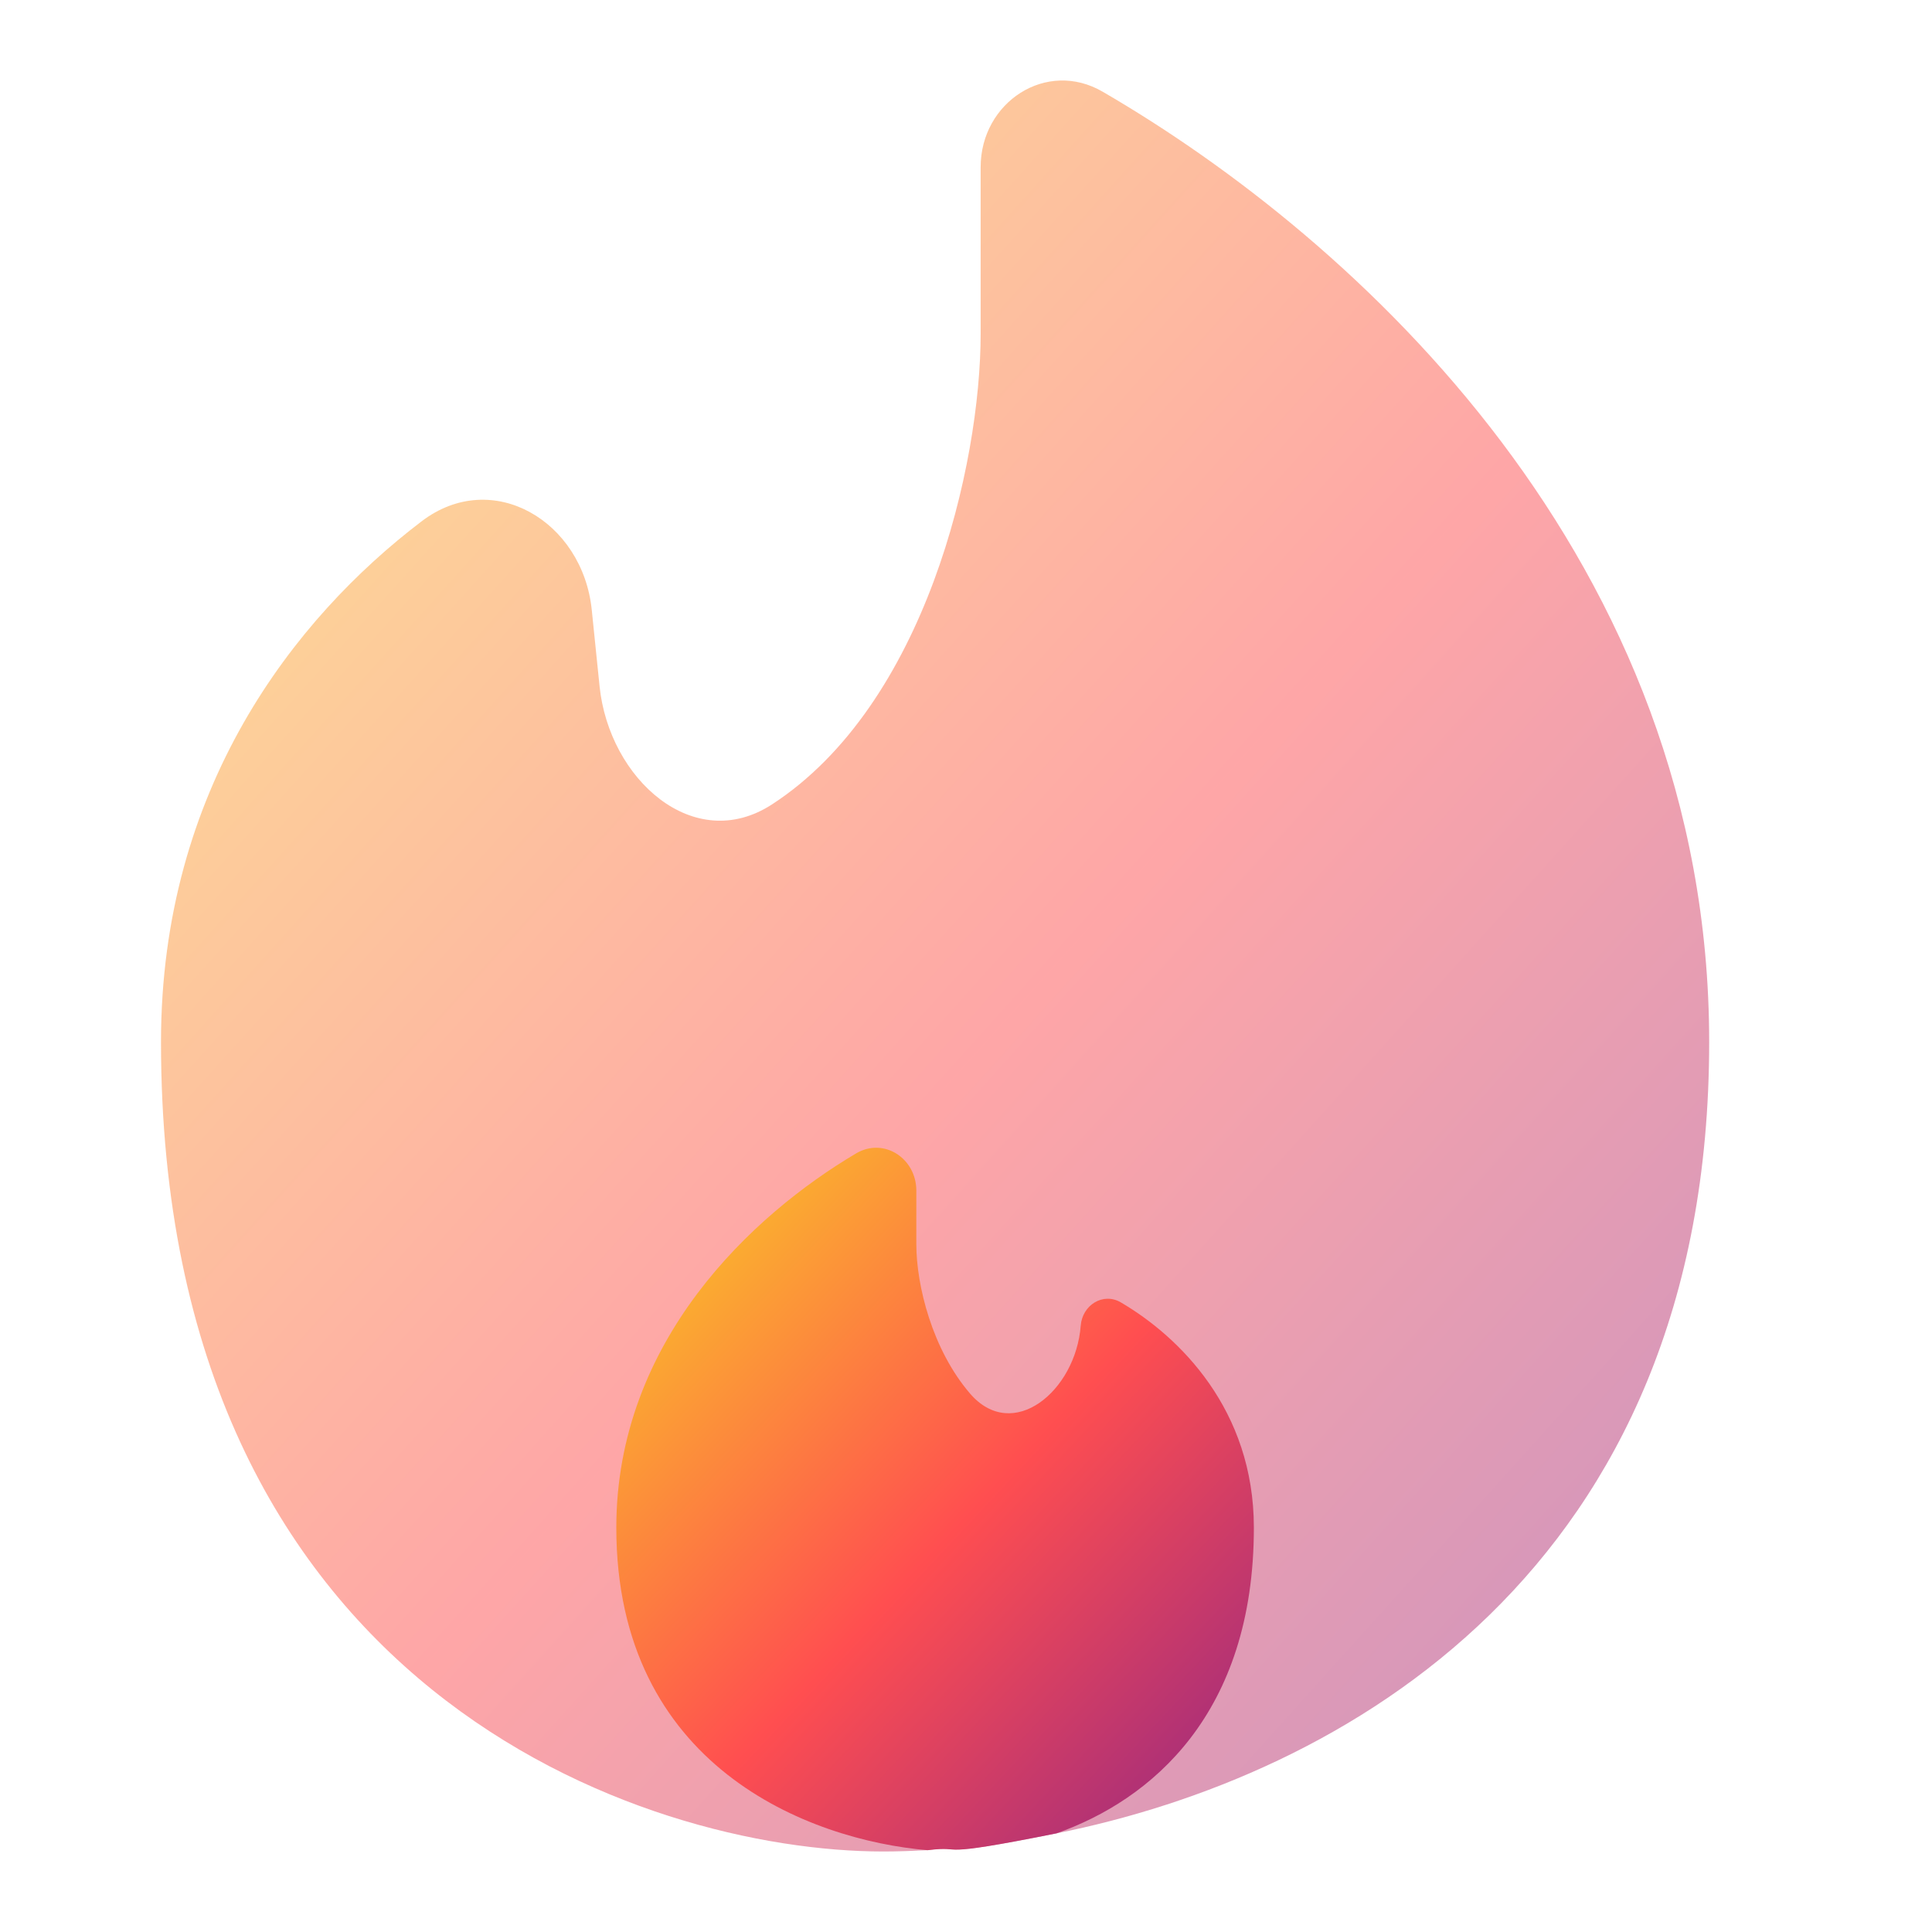 <svg width="24" height="24" viewBox="0 0 24 24" fill="none" xmlns="http://www.w3.org/2000/svg">
<path opacity="0.5" d="M13.123 22.775C16.66 22.067 21.232 19.522 21.232 12.944C21.232 6.958 16.851 2.971 13.699 1.14C13.001 0.732 12.182 1.268 12.182 2.076V4.144C12.182 5.776 11.496 8.753 9.591 9.992C8.618 10.625 7.566 9.678 7.448 8.524L7.351 7.576C7.238 6.474 6.116 5.805 5.236 6.477C3.653 7.682 2 9.798 2 12.943C2 20.987 7.984 23 10.975 23C11.149 23 11.332 22.993 11.522 22.983C12.027 22.92 11.522 23.095 13.123 22.774V22.775Z" fill="url(#paint0_linear_8_433)"/>
<path d="M7.656 18.977C7.656 21.941 10.045 22.857 11.522 22.984C12.027 22.921 11.522 23.096 13.123 22.775C14.298 22.36 15.576 21.294 15.576 18.977C15.576 17.51 14.649 16.604 13.924 16.179C13.702 16.049 13.444 16.213 13.425 16.469C13.362 17.281 12.581 17.928 12.05 17.311C11.581 16.765 11.383 15.968 11.383 15.457V14.79C11.383 14.39 10.979 14.123 10.633 14.329C9.348 15.09 7.656 16.658 7.656 18.977Z" fill="url(#paint1_linear_8_433)"/>
<defs>
<linearGradient id="paint0_linear_8_433" x1="1.722" y1="1.216" x2="24.29" y2="21.549" gradientUnits="userSpaceOnUse">
<stop stop-color="#F9D423"/>
<stop offset="0.516" stop-color="#FF4E50"/>
<stop offset="0.991" stop-color="#8A2387"/>
</linearGradient>
<linearGradient id="paint1_linear_8_433" x1="7.542" y1="14.343" x2="16.523" y2="22.742" gradientUnits="userSpaceOnUse">
<stop stop-color="#F9D423"/>
<stop offset="0.516" stop-color="#FF4E50"/>
<stop offset="0.991" stop-color="#8A2387"/>
</linearGradient>
</defs>
</svg>
